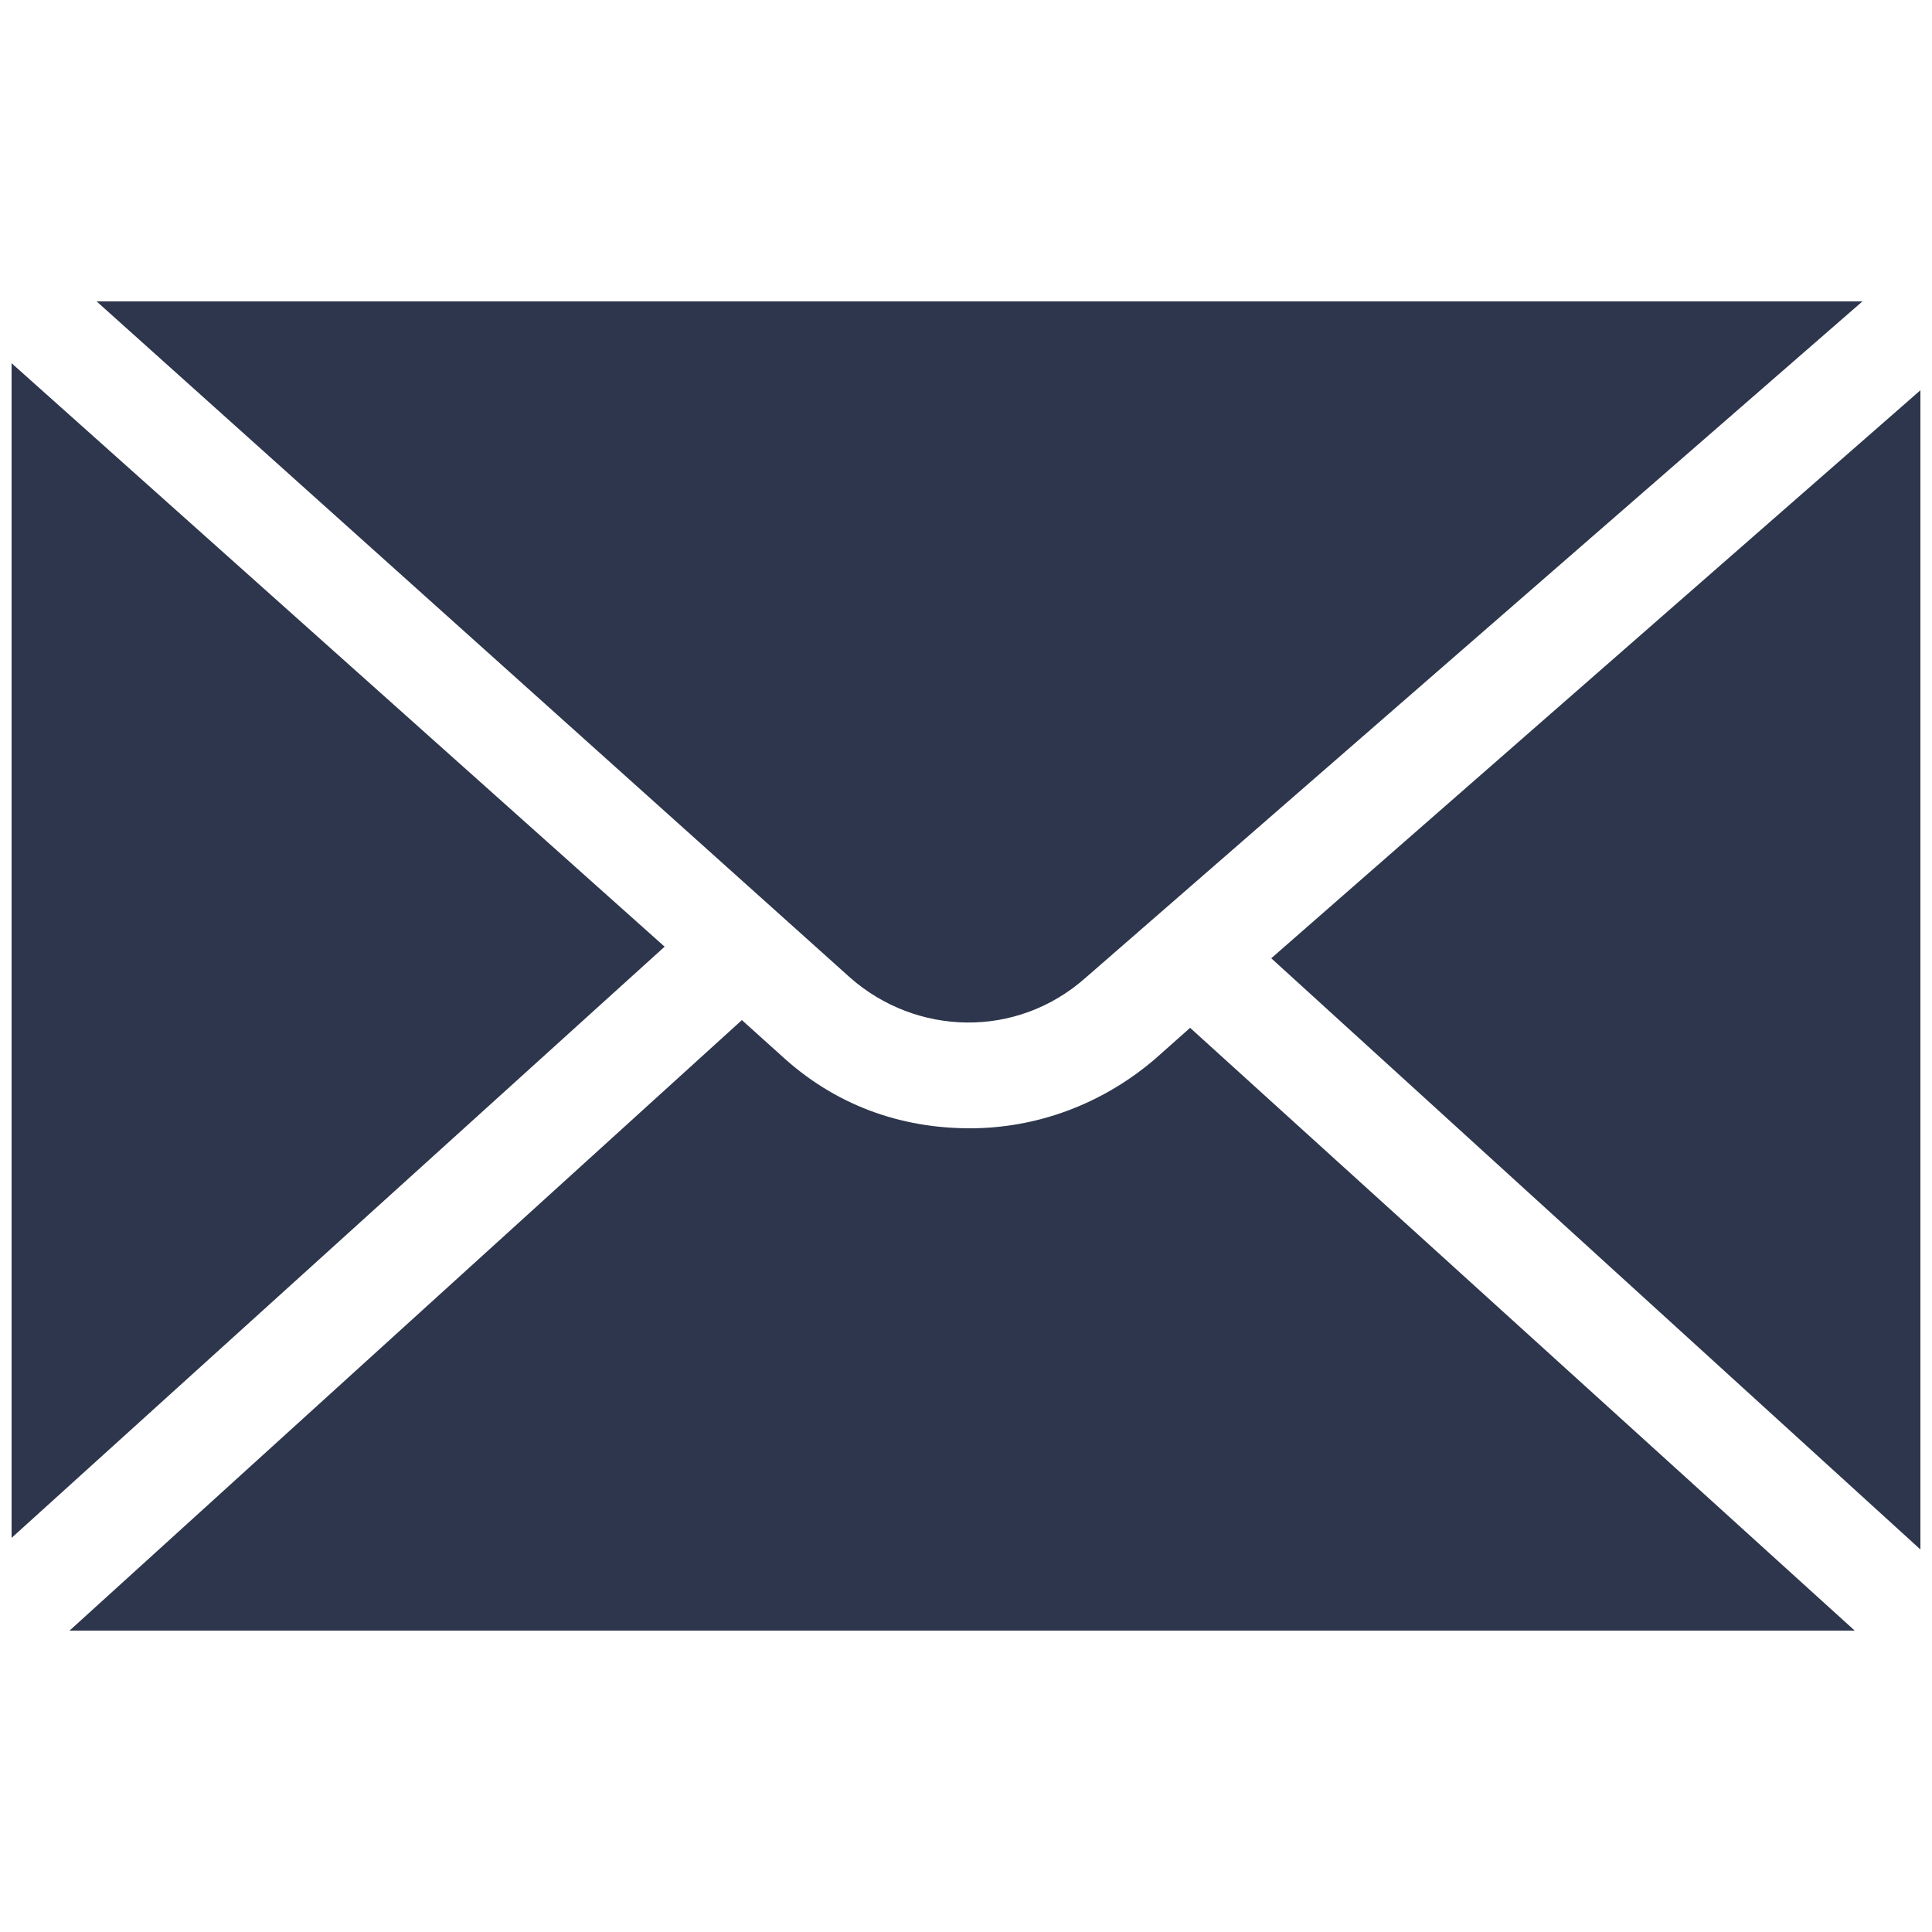 <?xml version="1.0" encoding="utf-8"?>
<!-- Generator: Adobe Illustrator 22.0.1, SVG Export Plug-In . SVG Version: 6.00 Build 0)  -->
<svg version="1.1" id="Layer_1" xmlns="http://www.w3.org/2000/svg" xmlns:xlink="http://www.w3.org/1999/xlink" x="0px" y="0px"
	 viewBox="0 0 50 50" style="enable-background:new 0 0 50 50;" xml:space="preserve">
<style type="text/css">
	.st0{fill:#2D364C;}
</style>
<g>
	<polygon class="st0" points="49.7,40.1 49.7,10.1 32.9,24.8 	"/>
	<path class="st0" d="M0.3,9.4C0.3,9.5,0.3,9.5,0.3,9.4l0,30.4l16.9-15.3L0.3,9.4z"/>
	<path class="st0" d="M28.1,25.3L48.2,7.8c0,0-0.1,0-0.1,0H2.5L22,25.3C23.7,26.8,26.3,26.9,28.1,25.3z"/>
	<path class="st0" d="M29.9,27.4c-1.4,1.2-3.1,1.8-4.8,1.8c-1.8,0-3.5-0.6-4.9-1.9l-1-0.9L1.8,42.2c0.1,0,0.1,0,0.2,0H48L30.8,26.6
		L29.9,27.4z"/>
</g>
</svg>
